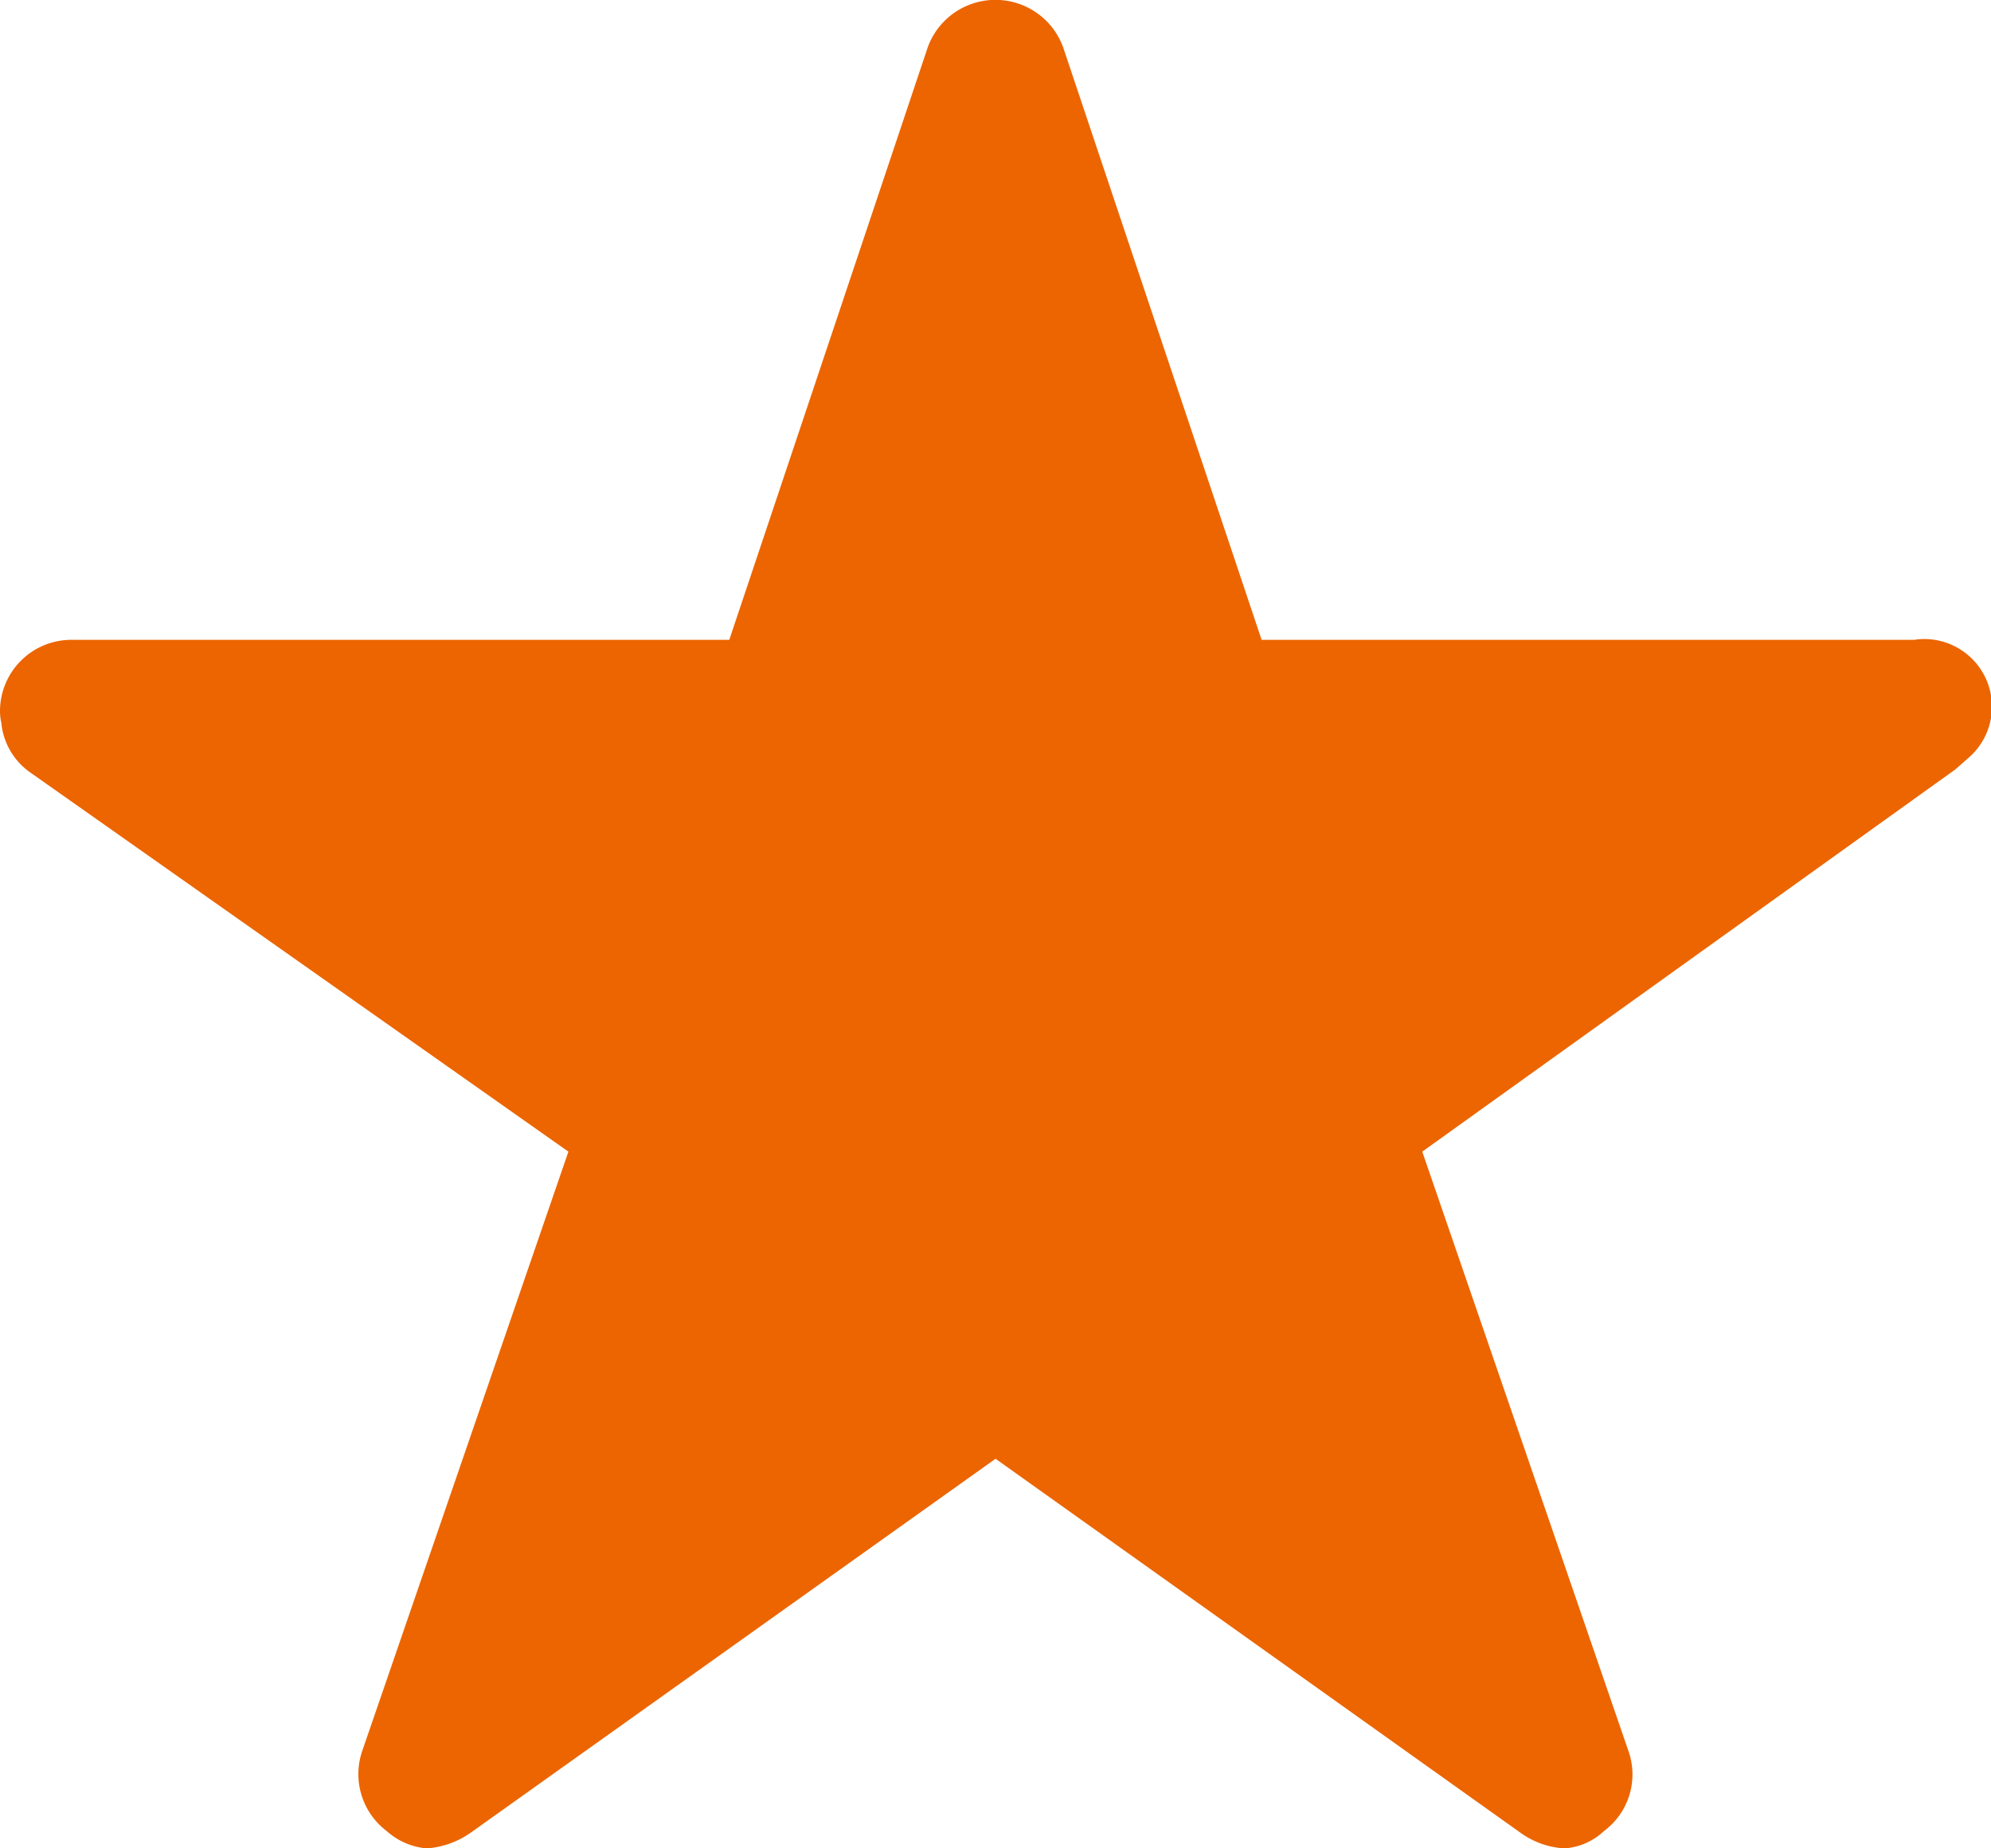 <svg id="Icon_ionic-ios-star" data-name="Icon ionic-ios-star" xmlns="http://www.w3.org/2000/svg" width="17.661" height="16.399" viewBox="0 0 17.661 16.399">
  <path id="Icon_ionic-ios-star-2" data-name="Icon ionic-ios-star" d="M19.241,9.052h-5.8L11.68,3.793a.639.639,0,0,0-1.2,0L8.719,9.052H2.881a.633.633,0,0,0-.631.631.464.464,0,0,0,.012.106.606.606,0,0,0,.264.445l4.766,3.359L5.463,18.911a.633.633,0,0,0,.217.71.61.61,0,0,0,.355.154.773.773,0,0,0,.394-.142l4.652-3.315,4.652,3.315a.739.739,0,0,0,.394.142.566.566,0,0,0,.351-.154.625.625,0,0,0,.217-.71l-1.829-5.318,4.727-3.39.114-.1a.6.6,0,0,0-.465-1.053Z" transform="translate(-2.25 -3.375)" fill="#ec6500"/>
</svg>
